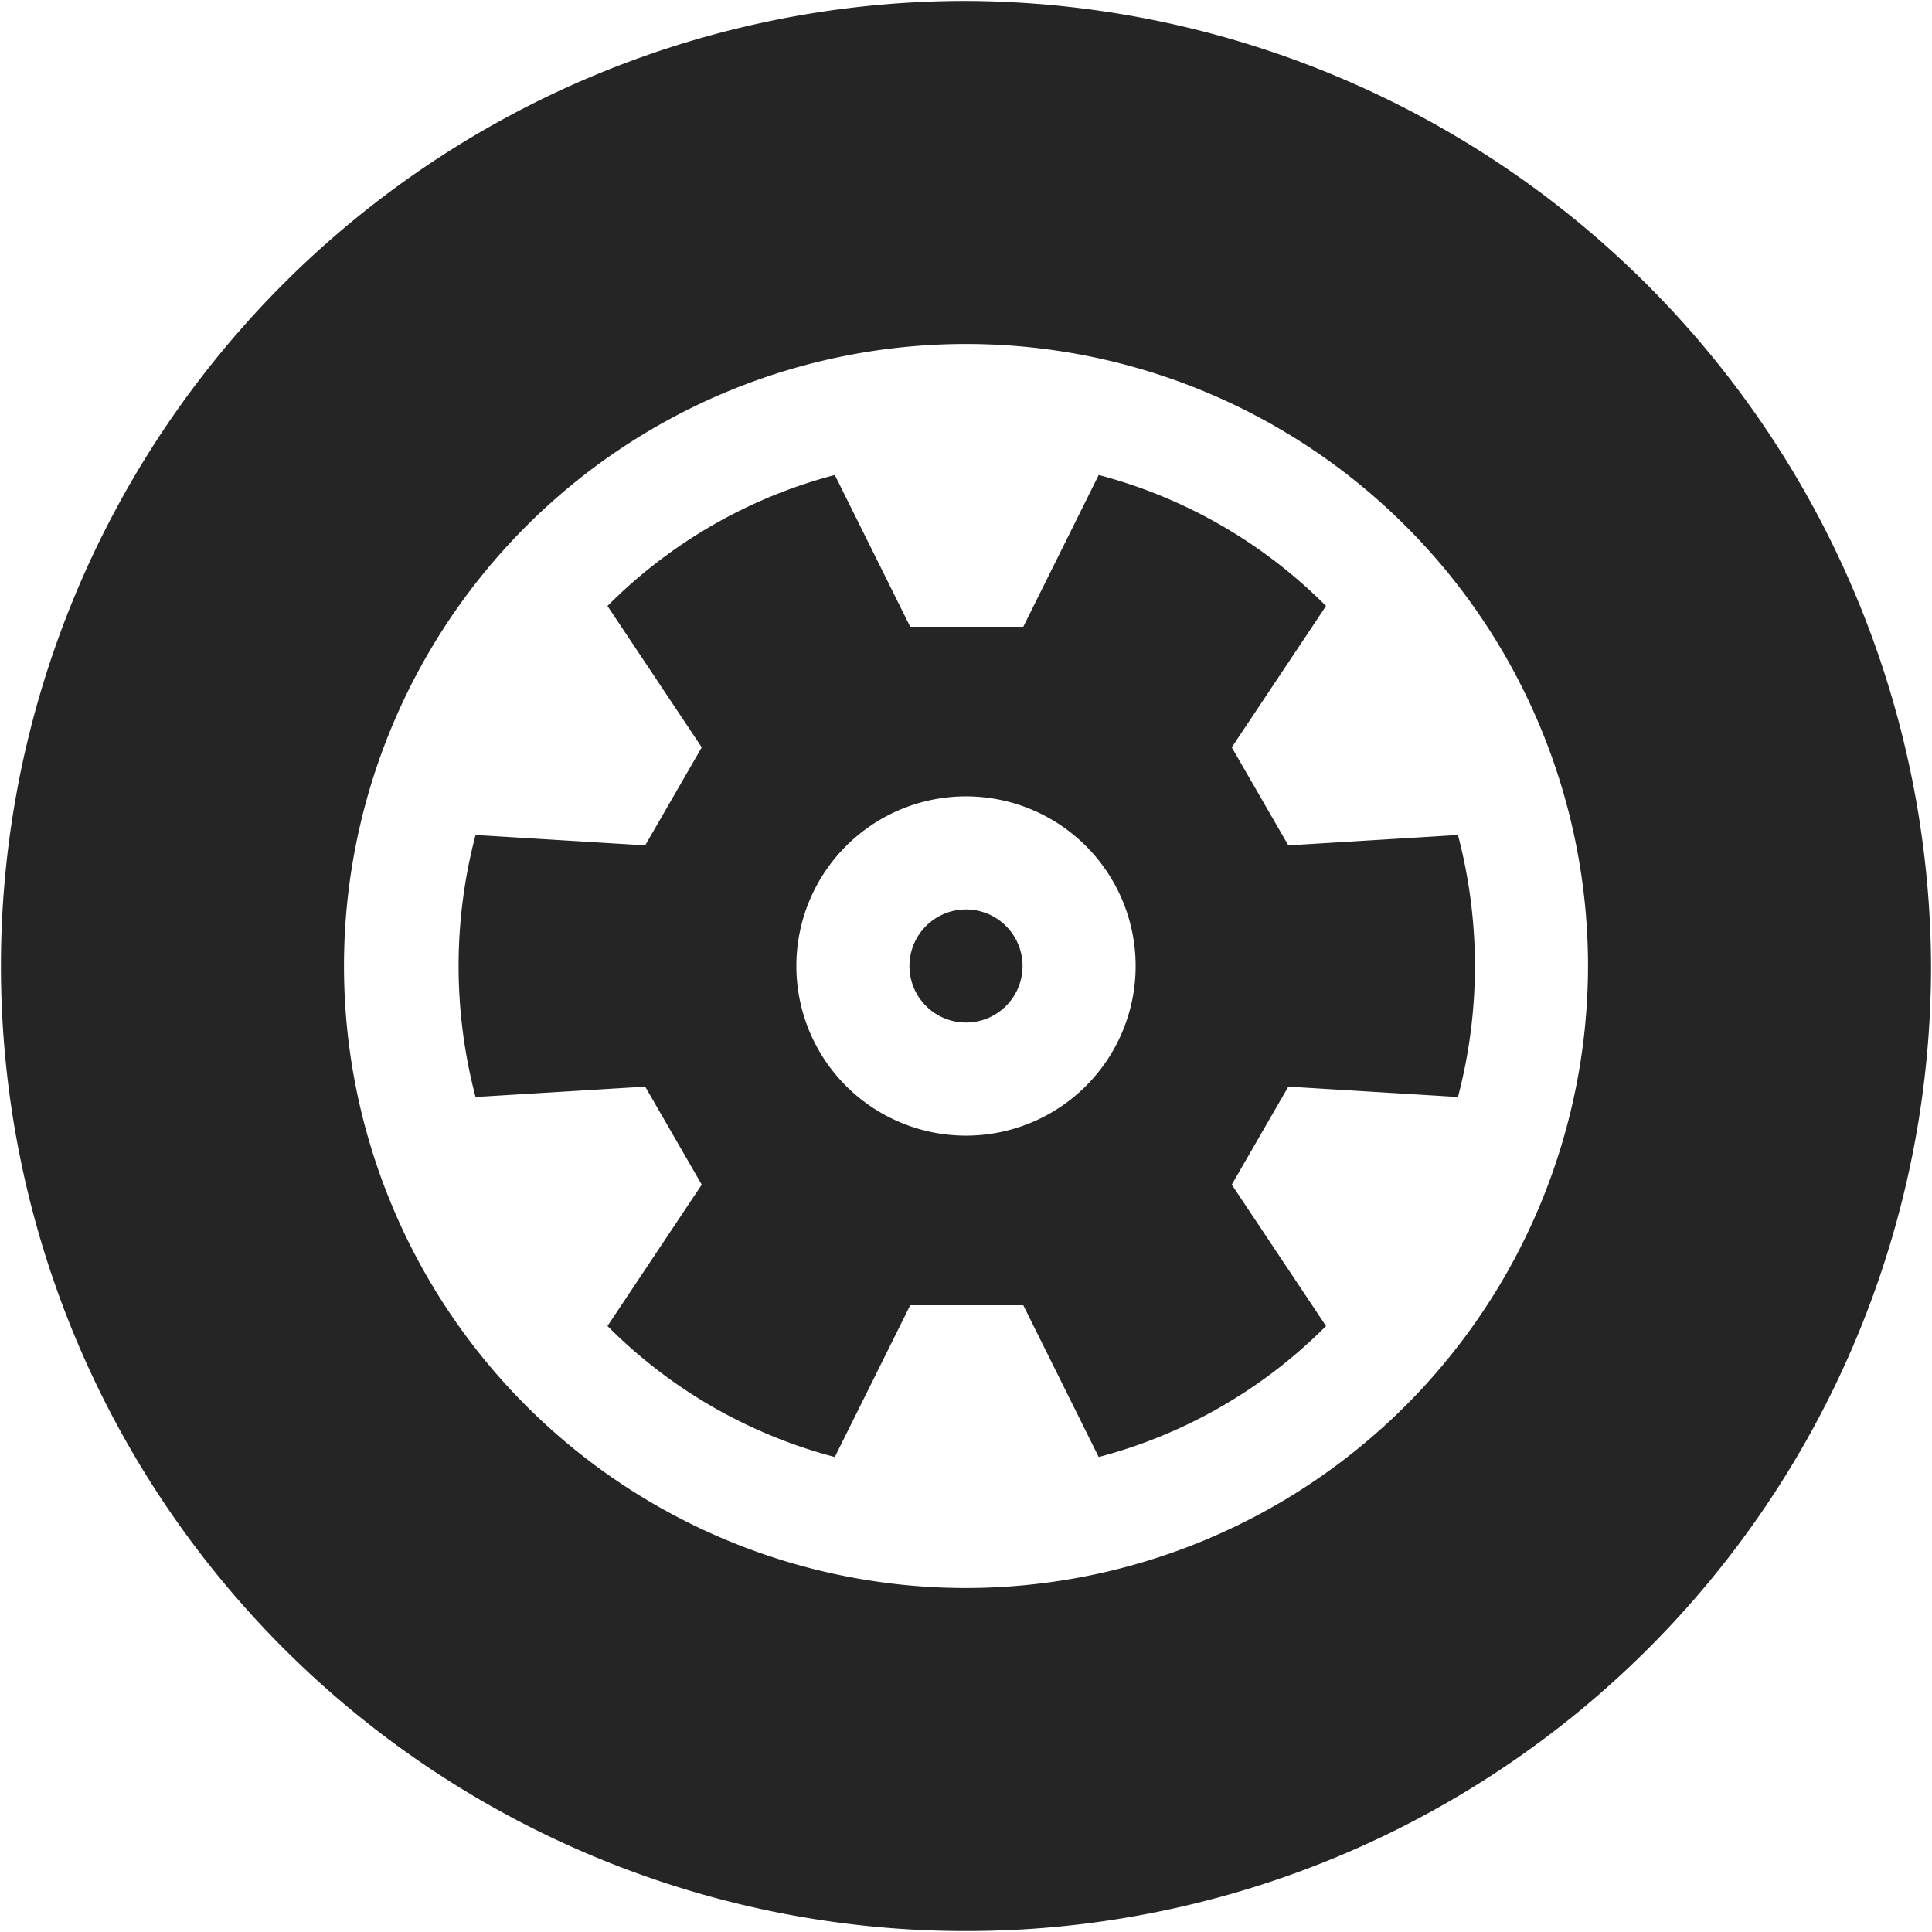 <svg xmlns="http://www.w3.org/2000/svg" width="20.5" height="20.5" viewBox="0 0 20.5 20.5">
<defs>
    <style>
      .cls-1 {
        fill: #252525;
        fill-rule: evenodd;
      }
    </style>
  </defs>
  <path id="tyre_fitting" data-name="tyre fitting" class="cls-1" d="M311,1521.76A10.24,10.24,0,1,0,321.24,1532,10.283,10.283,0,0,0,311,1521.76Zm0,16.84a6.6,6.6,0,1,1,6.6-6.6A6.607,6.607,0,0,1,311,1538.6Zm0-7.2a0.6,0.6,0,1,0,.6.6A0.6,0.6,0,0,0,311,1531.4Zm2.82-1.72,1-1.5a5.3,5.3,0,0,0-2.412-1.39l-0.8,1.61h-1.2l-0.8-1.61a5.3,5.3,0,0,0-2.412,1.39l1,1.5-0.6,1.04-1.8-.11a5.457,5.457,0,0,0,0,2.78l1.8-.11,0.6,1.04-1,1.5a5.3,5.3,0,0,0,2.412,1.39l0.8-1.61h1.2l0.8,1.61a5.3,5.3,0,0,0,2.412-1.39l-1-1.5,0.6-1.04,1.8,0.11a5.457,5.457,0,0,0,0-2.78l-1.8.11ZM311,1533.8a1.8,1.8,0,1,1,1.8-1.8A1.8,1.8,0,0,1,311,1533.8Z" transform="translate(-300.75 -1521.75)"/>
</svg>
